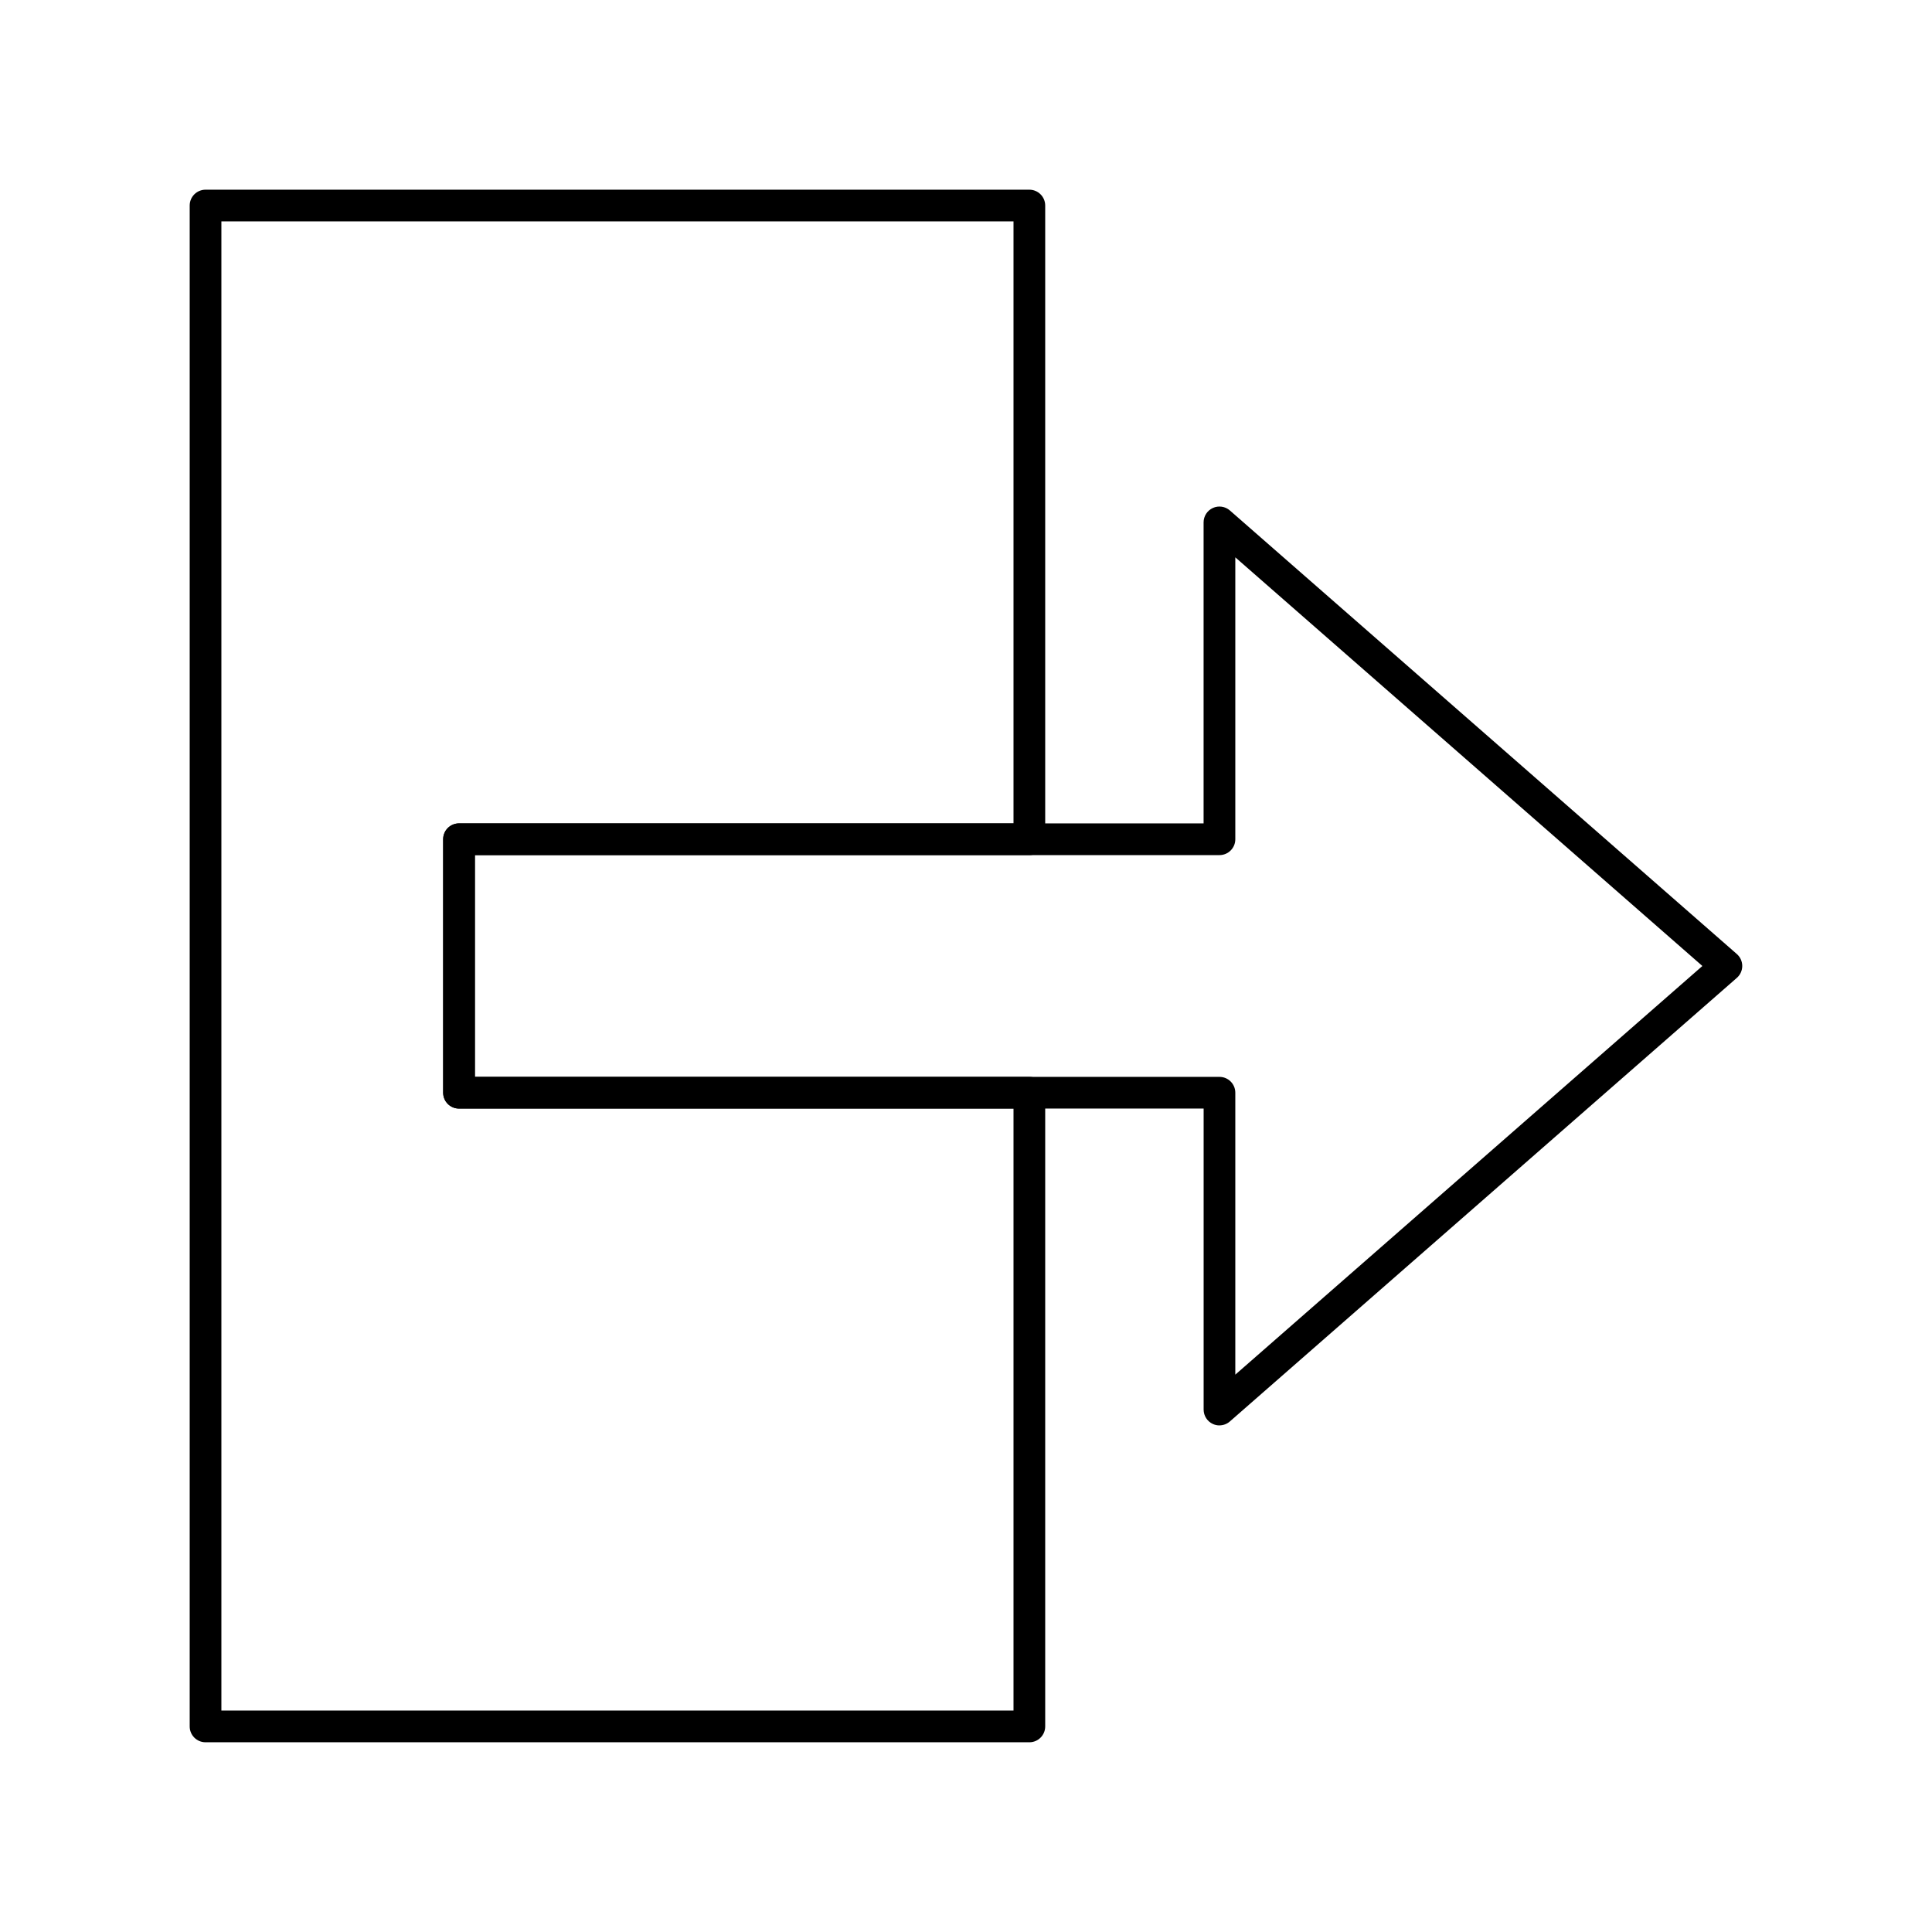 <?xml version="1.0" encoding="UTF-8"?>
<!-- Uploaded to: ICON Repo, www.svgrepo.com, Generator: ICON Repo Mixer Tools -->
<svg fill="#000000" width="800px" height="800px" version="1.1" viewBox="144 144 512 512" xmlns="http://www.w3.org/2000/svg">
 <g>
  <path d="m416.79 605.72h-218.32c-2.32 0-4.199-1.879-4.199-4.199v-403.05c0-2.32 1.879-4.199 4.199-4.199h218.32c2.32 0 4.199 1.879 4.199 4.199v167.94c0 2.32-1.879 4.199-4.199 4.199l-146.95-0.004v58.777h146.95c2.32 0 4.199 1.879 4.199 4.199v167.94c0 2.316-1.879 4.199-4.199 4.199zm-214.12-8.398h209.92v-159.54h-146.95c-2.32 0-4.199-1.879-4.199-4.199v-67.176c0-2.32 1.879-4.199 4.199-4.199h146.95v-159.54h-209.92z"/>
  <path d="m467.17 521.75c-0.586 0-1.18-0.121-1.734-0.375-1.5-0.684-2.461-2.176-2.461-3.824v-79.77h-197.33c-2.32 0-4.199-1.879-4.199-4.199v-67.176c0-2.32 1.879-4.199 4.199-4.199h197.32v-79.77c0-1.648 0.965-3.144 2.465-3.824 1.5-0.68 3.262-0.422 4.5 0.664l134.35 117.55c0.91 0.797 1.434 1.949 1.434 3.16 0 1.211-0.523 2.363-1.434 3.16l-134.35 117.55c-0.781 0.684-1.766 1.043-2.766 1.043zm-197.32-92.367h197.32c2.32 0 4.199 1.879 4.199 4.199v74.715l123.78-108.3-123.78-108.3v74.715c0 2.32-1.879 4.199-4.199 4.199h-197.32z"/>
 </g>
</svg>